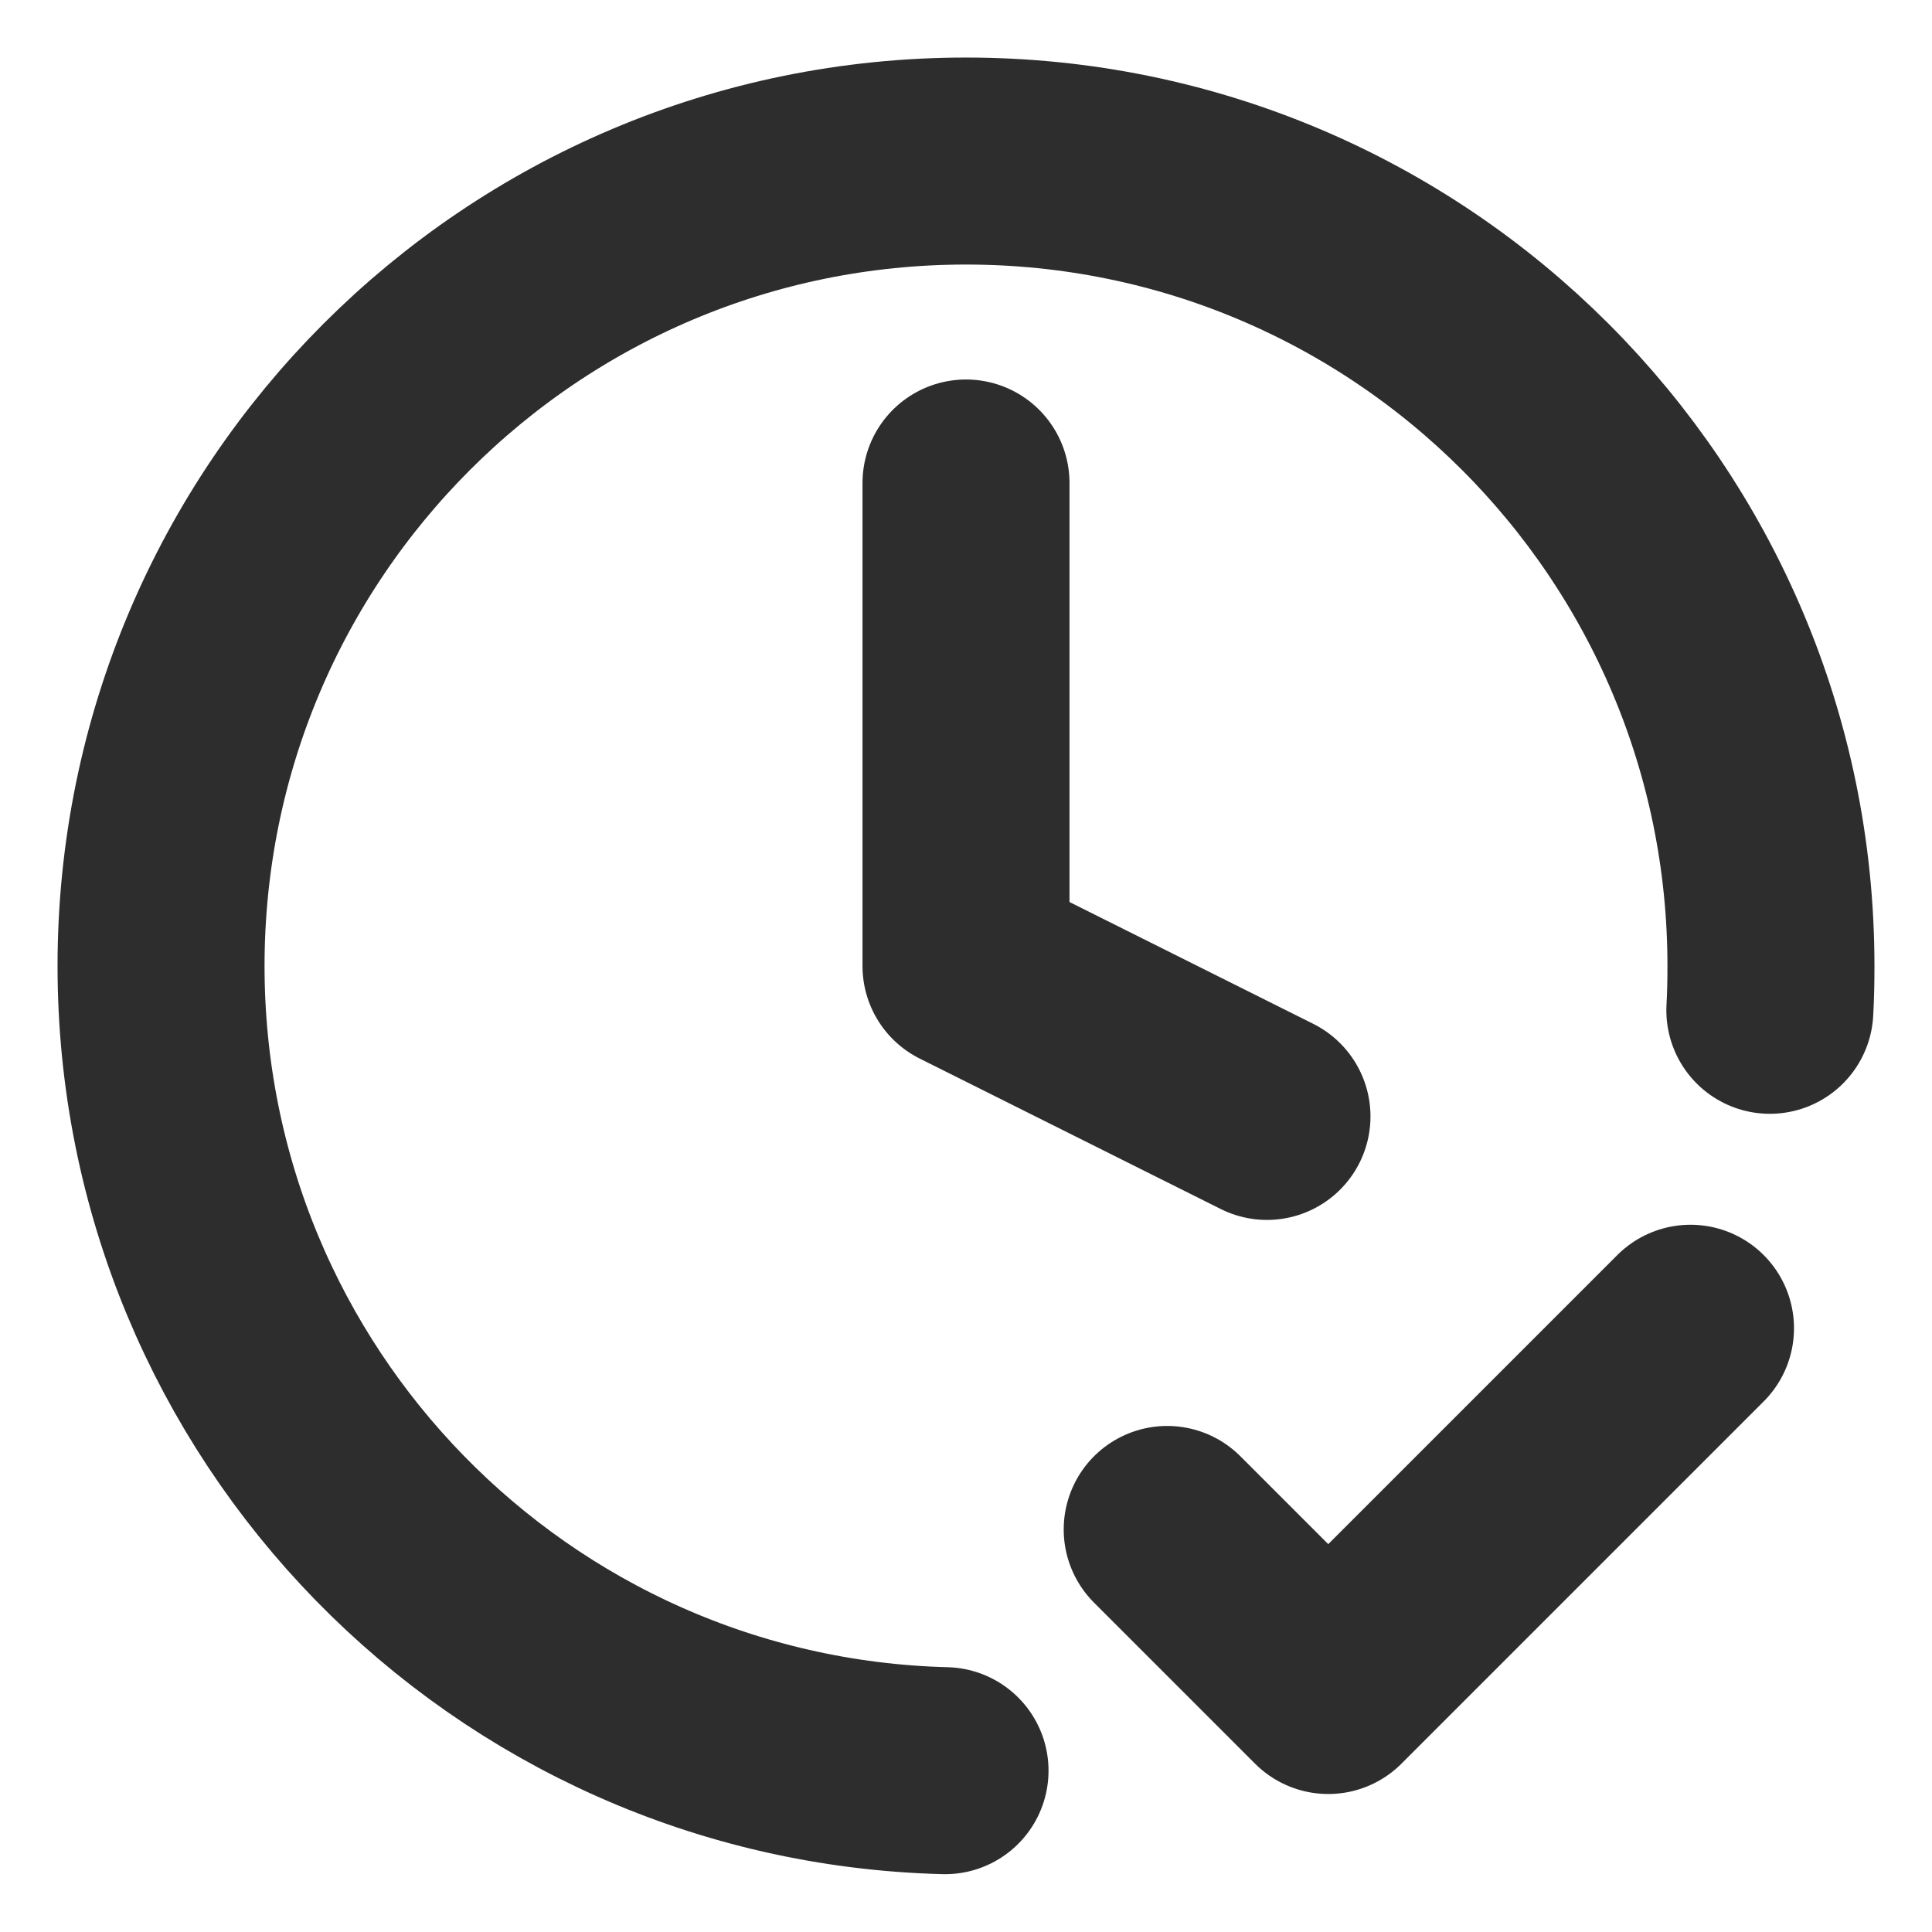 <svg width="14" height="14" viewBox="0 0 14 14" fill="none" xmlns="http://www.w3.org/2000/svg">
<path d="M8.458 11.083L9.625 12.25L12.25 9.625M12.825 7.321C12.831 7.214 12.833 7.107 12.833 7C12.833 3.778 10.222 1.167 7 1.167C3.778 1.167 1.167 3.778 1.167 7C1.167 10.171 3.696 12.75 6.848 12.831M7 3.5V7L9.181 8.09" stroke="#2D2D2E" stroke-width="1.5" stroke-linecap="round" stroke-linejoin="round"/>
</svg>
